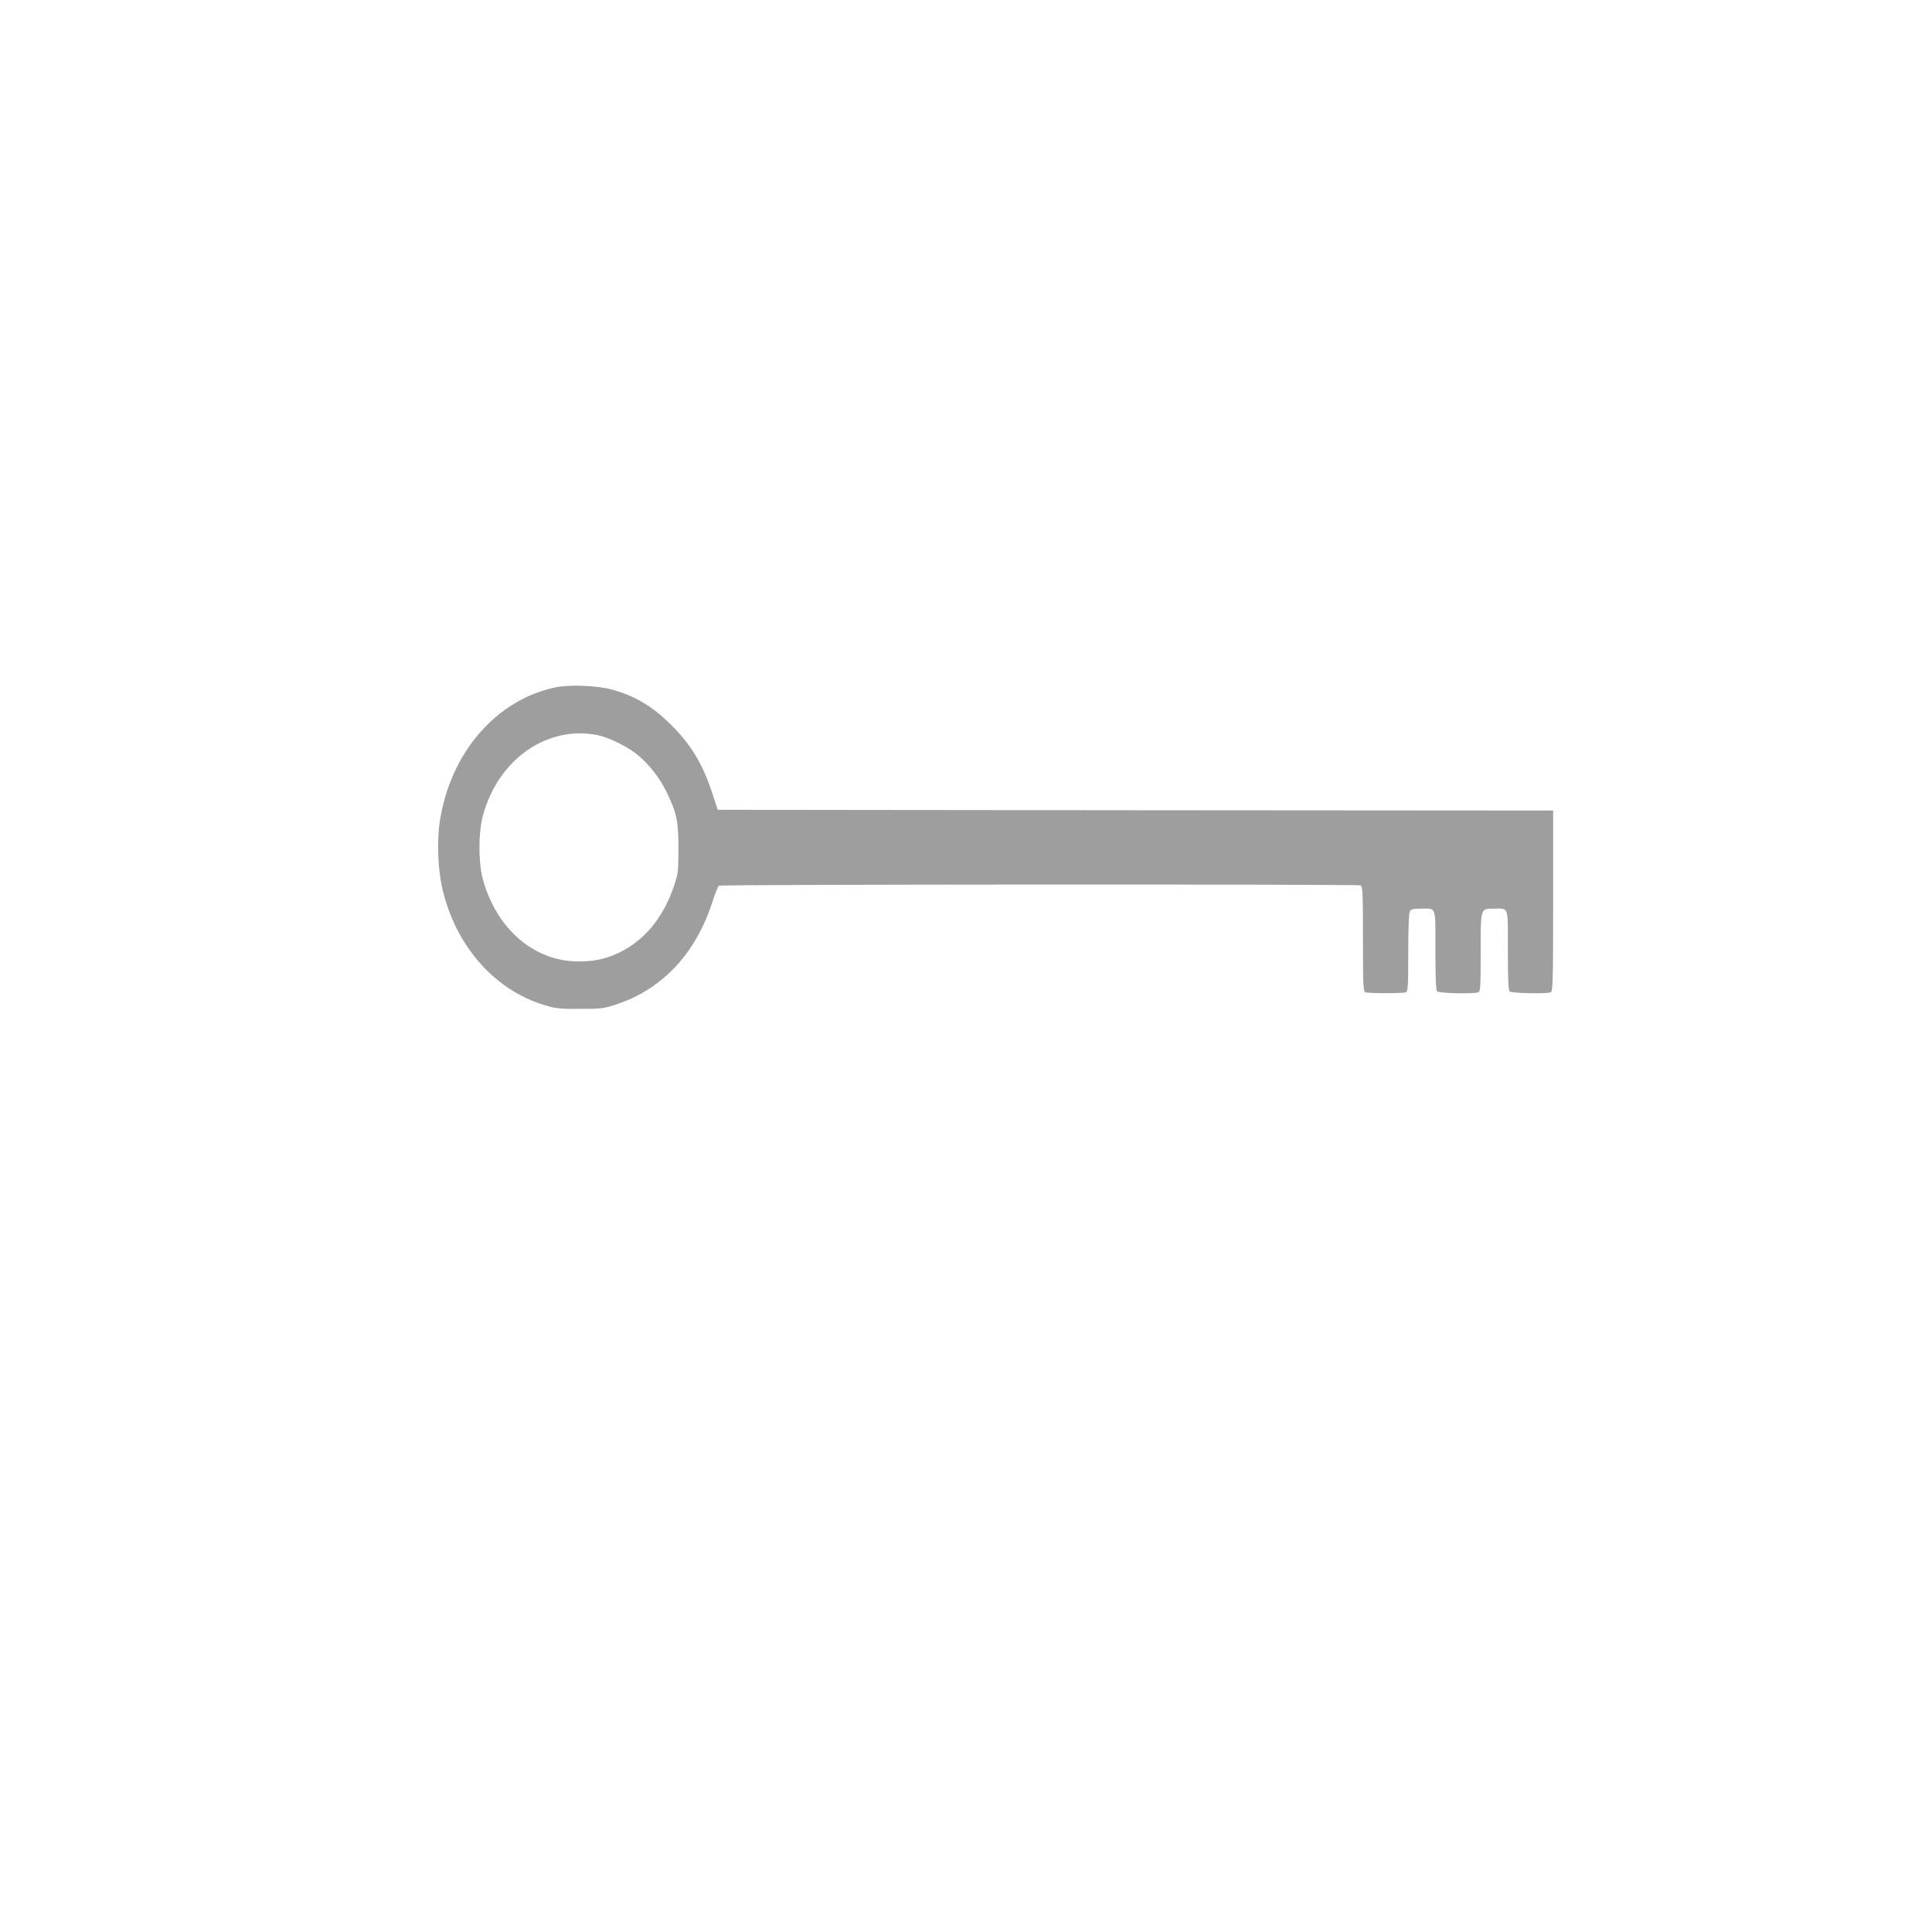 <?xml version="1.0" standalone="no"?>
<!DOCTYPE svg PUBLIC "-//W3C//DTD SVG 20010904//EN"
 "http://www.w3.org/TR/2001/REC-SVG-20010904/DTD/svg10.dtd">
<svg version="1.0" xmlns="http://www.w3.org/2000/svg"
 width="1280pt" height="1280pt" viewBox="0 0 1280 1280"
 preserveAspectRatio="xMidYMid meet">
<g transform="translate(0,1280) scale(0.1,-0.1)"
fill="#9e9e9e" stroke="none">
<path d="M3680 8246 c-394 -83 -696 -433 -766 -887 -20 -127 -13 -313 15 -439
87 -386 349 -684 688 -782 66 -20 101 -23 228 -22 141 0 156 2 245 32 300 100
521 338 630 677 17 55 37 103 43 107 14 9 4228 11 4251 2 14 -5 16 -46 16
-354 0 -308 2 -349 16 -354 20 -8 248 -8 268 0 14 5 16 38 16 261 0 156 4 262
10 274 9 16 22 19 75 19 103 0 95 24 95 -274 0 -190 3 -265 12 -274 13 -13
242 -18 272 -6 14 5 16 38 16 264 0 300 -3 290 90 290 98 0 90 23 90 -274 0
-190 3 -265 12 -274 13 -13 242 -18 272 -6 14 6 16 68 16 605 l0 599 -2767 2
-2768 3 -36 110 c-63 194 -144 326 -276 456 -122 120 -232 186 -383 229 -96
28 -286 36 -380 16z m282 -317 c76 -16 204 -80 268 -135 78 -67 144 -153 189
-247 65 -134 76 -189 76 -372 -1 -154 -2 -164 -32 -252 -71 -205 -193 -352
-358 -433 -86 -42 -166 -60 -272 -60 -295 0 -546 217 -635 549 -29 109 -29
305 1 416 100 374 427 603 763 534z"/>
</g>
</svg>
